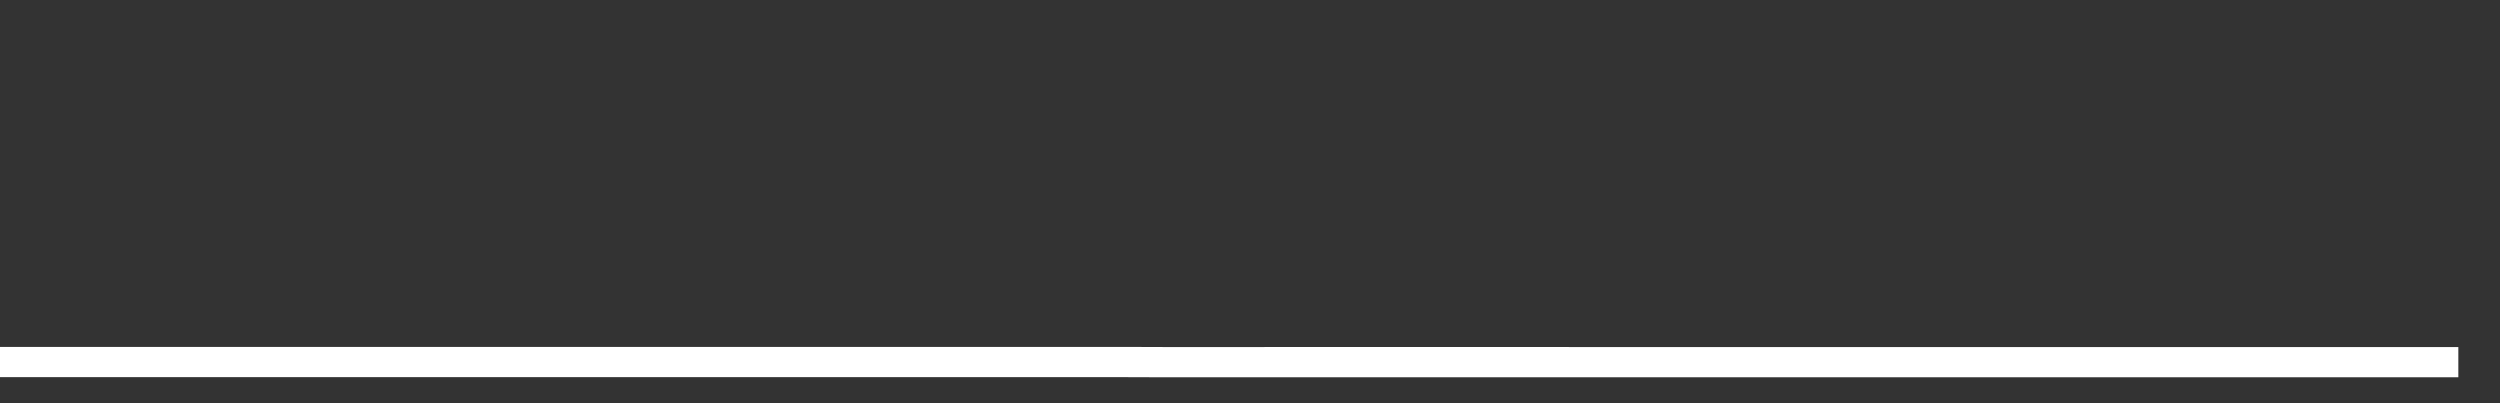 <svg xmlns="http://www.w3.org/2000/svg" width="248" height="40" viewBox="0 0 248 40" shape-rendering="auto"><rect x="0" y="0" width="248" height="40" fill="#333333" stroke="none"/><polyline points="0, 35.914 4.133, 35.914 8.267, 35.914 12.4, 35.914 16.533, 35.914 20.667, 35.914 24.8, 35.914 28.933, 35.914 33.067, 35.914 37.2, 35.914 41.333, 35.914 45.467, 35.914 49.6, 35.914 53.733, 35.914 57.867, 35.914 62, 35.914 66.133, 35.914 70.267, 35.914 74.4, 35.914 78.533, 35.914 82.667, 35.914 86.8, 35.914 90.933, 35.914 95.067, 35.914 99.2, 35.914 103.333, 35.914 107.467, 35.914 111.6, 35.914 115.733, 35.927 119.867, 35.927 124, 35.927 128.133, 35.923 132.267, 35.923 136.4, 35.923 140.533, 35.923 144.667, 35.923 148.8, 35.923 152.933, 35.923 157.067, 35.927 161.2, 35.927 165.333, 35.927 169.467, 35.927 173.6, 35.927 177.733, 35.927 181.867, 35.927 186, 35.927 190.133, 35.927 194.267, 35.927 198.4, 35.927 202.533, 35.927 206.667, 35.927 210.8, 35.927 214.933, 35.927 219.067, 35.927 223.2, 35.927 227.333, 35.927 231.467, 35.927 235.6, 35.927 239.733, 35.927 243.867, 35.927 248" stroke="#fff" stroke-width="3" stroke-opacity="1" fill="none" fill-opacity="0"></polyline></svg>